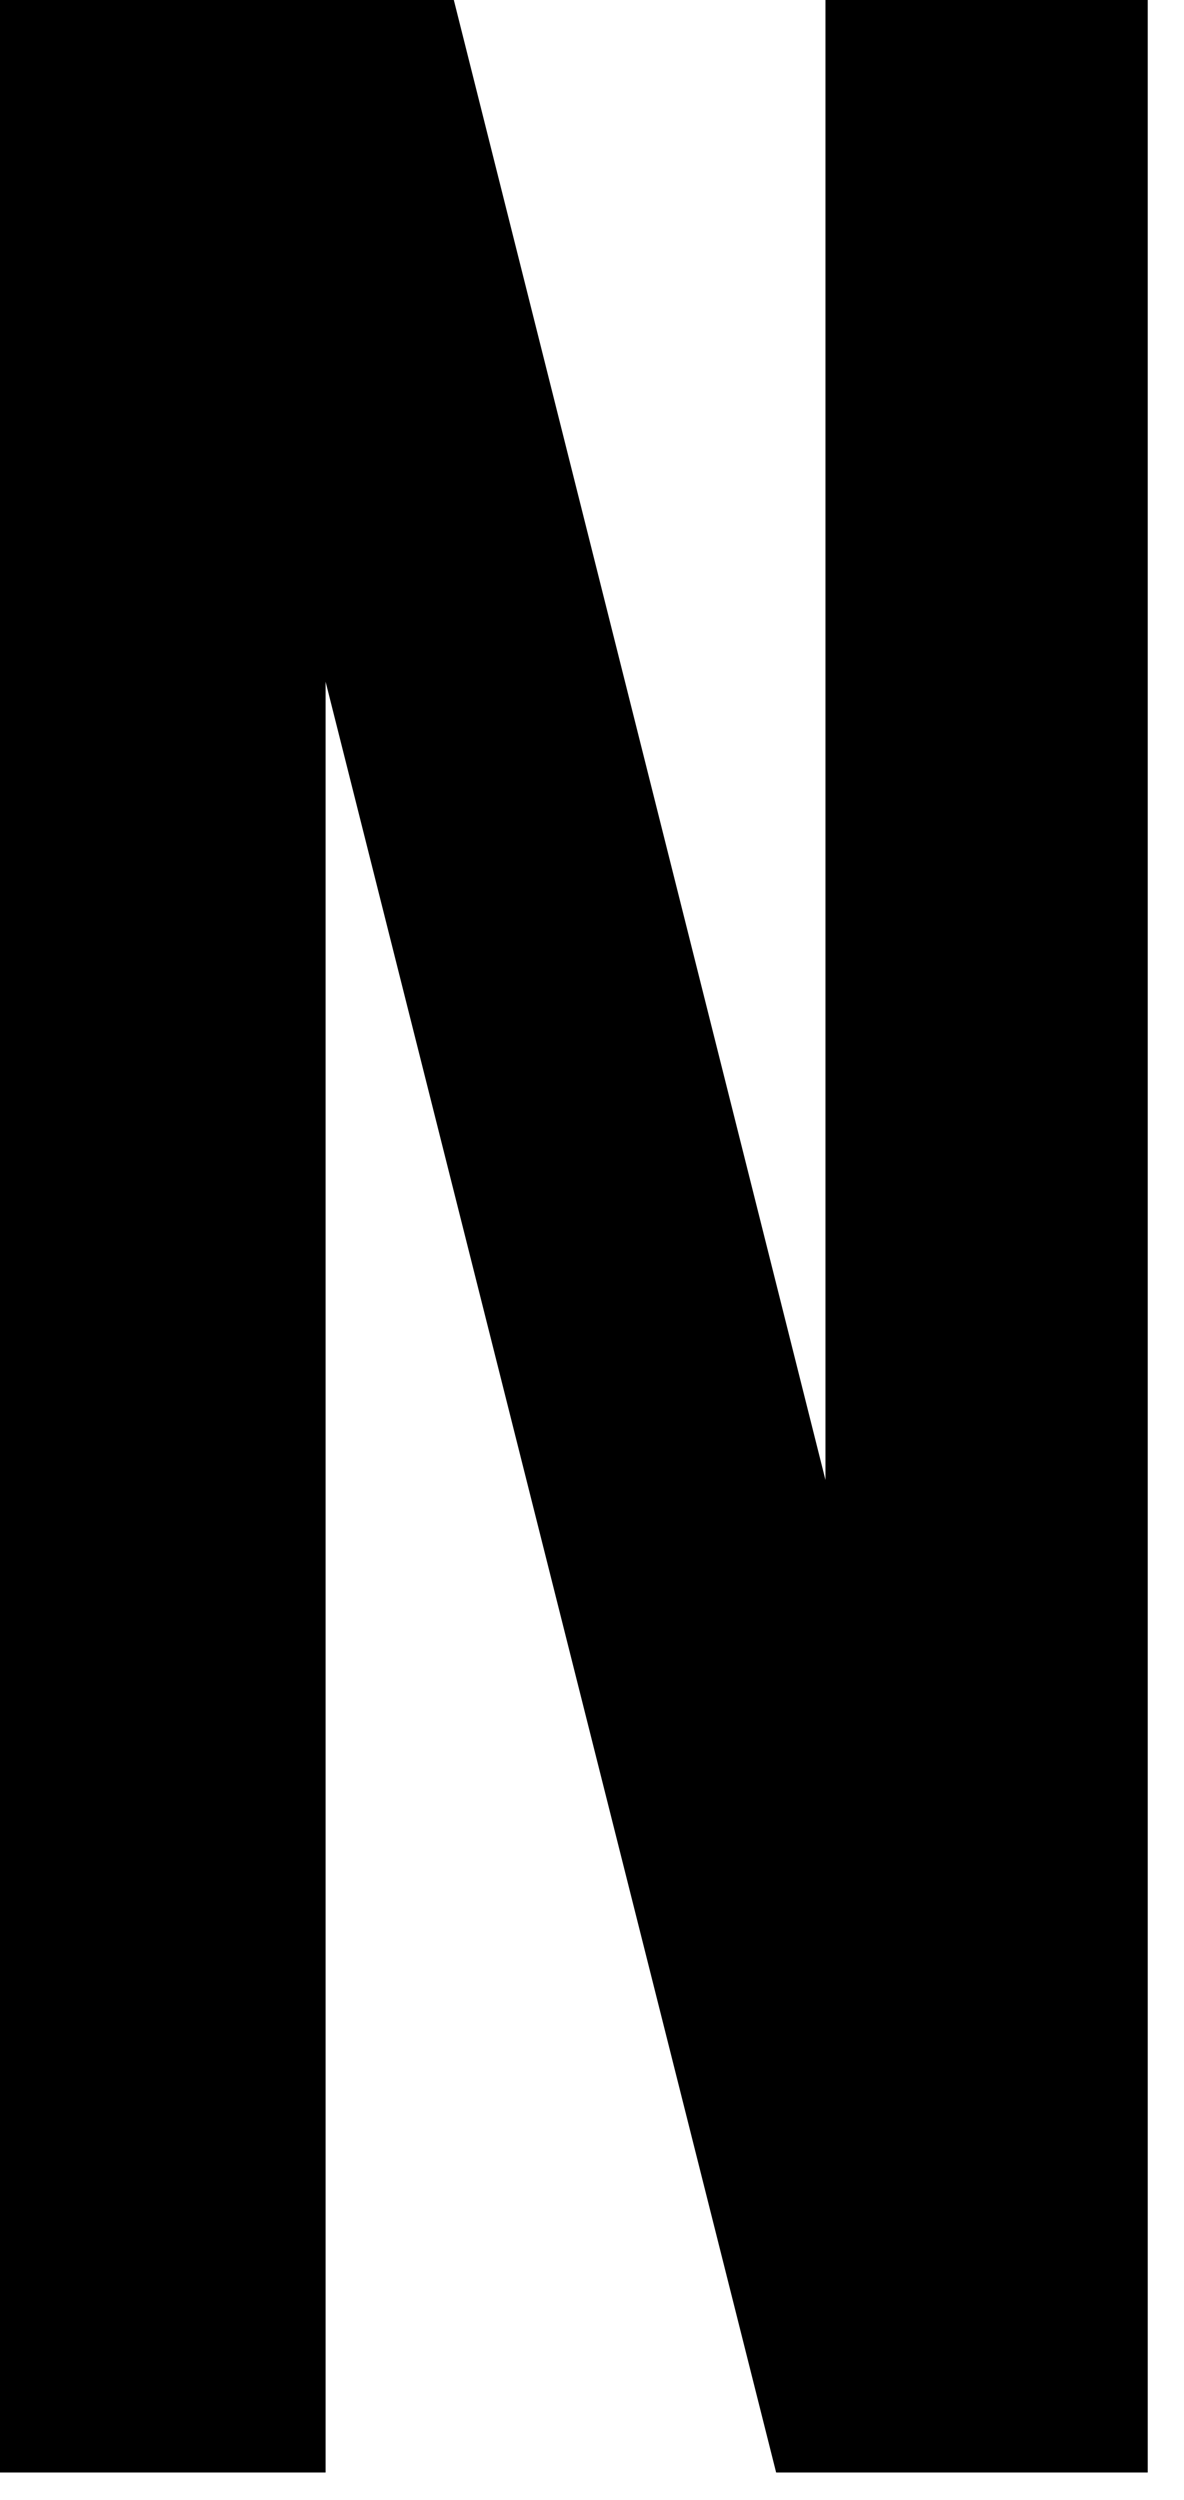 <?xml version="1.0" encoding="utf-8"?>
<svg xmlns="http://www.w3.org/2000/svg" fill="none" height="100%" overflow="visible" preserveAspectRatio="none" style="display: block;" viewBox="0 0 27 57" width="100%">
<path d="M17.699 56.375L7.425 15.543V56.375H0V0H10.349L18.824 33.745V0H26.173V56.375H17.699Z" fill="black" id="Vector"/>
</svg>